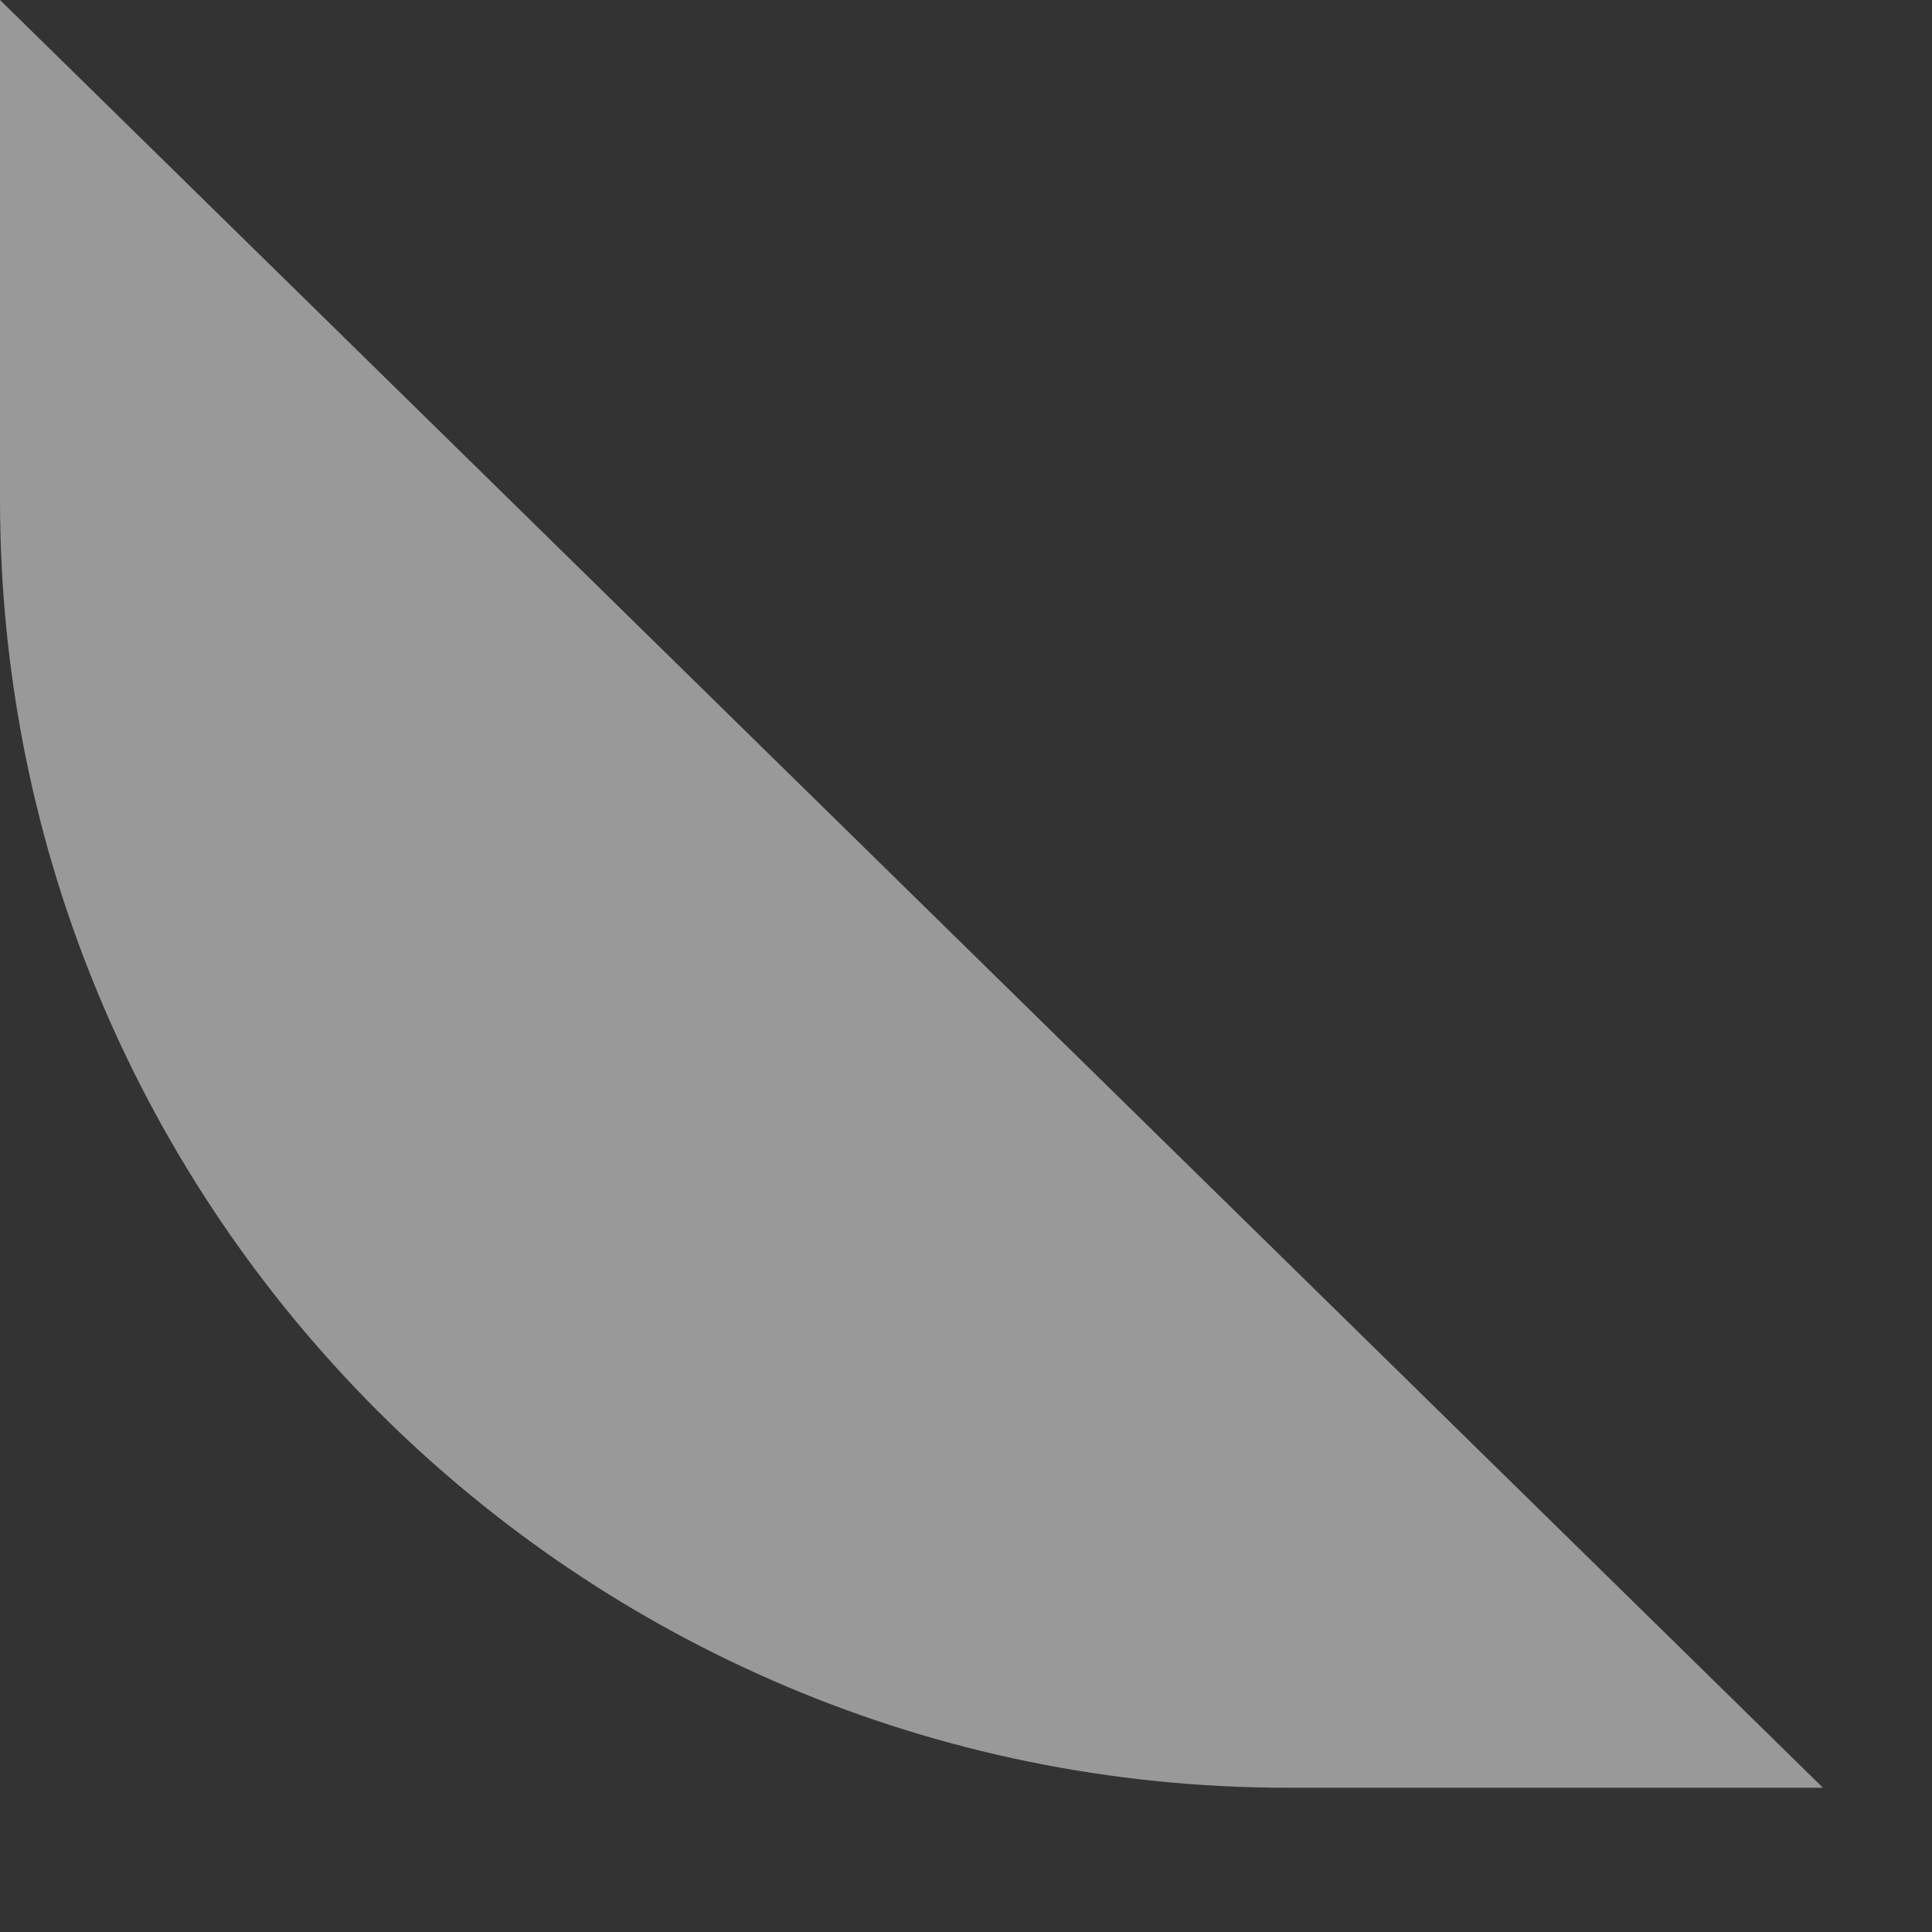 <?xml version="1.0" encoding="utf-8"?>
<svg xmlns="http://www.w3.org/2000/svg" fill="none" height="100%" overflow="visible" preserveAspectRatio="none" style="display: block;" viewBox="0 0 9 9" width="100%">
<rect x="0" y="0" width="9" height="9" fill="#333333" stroke="none"/>
<path d="M6 8.328H8.492L0 0V2.328C0 5.642 2.686 8.328 6 8.328Z" fill="white" fill-opacity="0.5" id="Rectangle"/>
</svg>